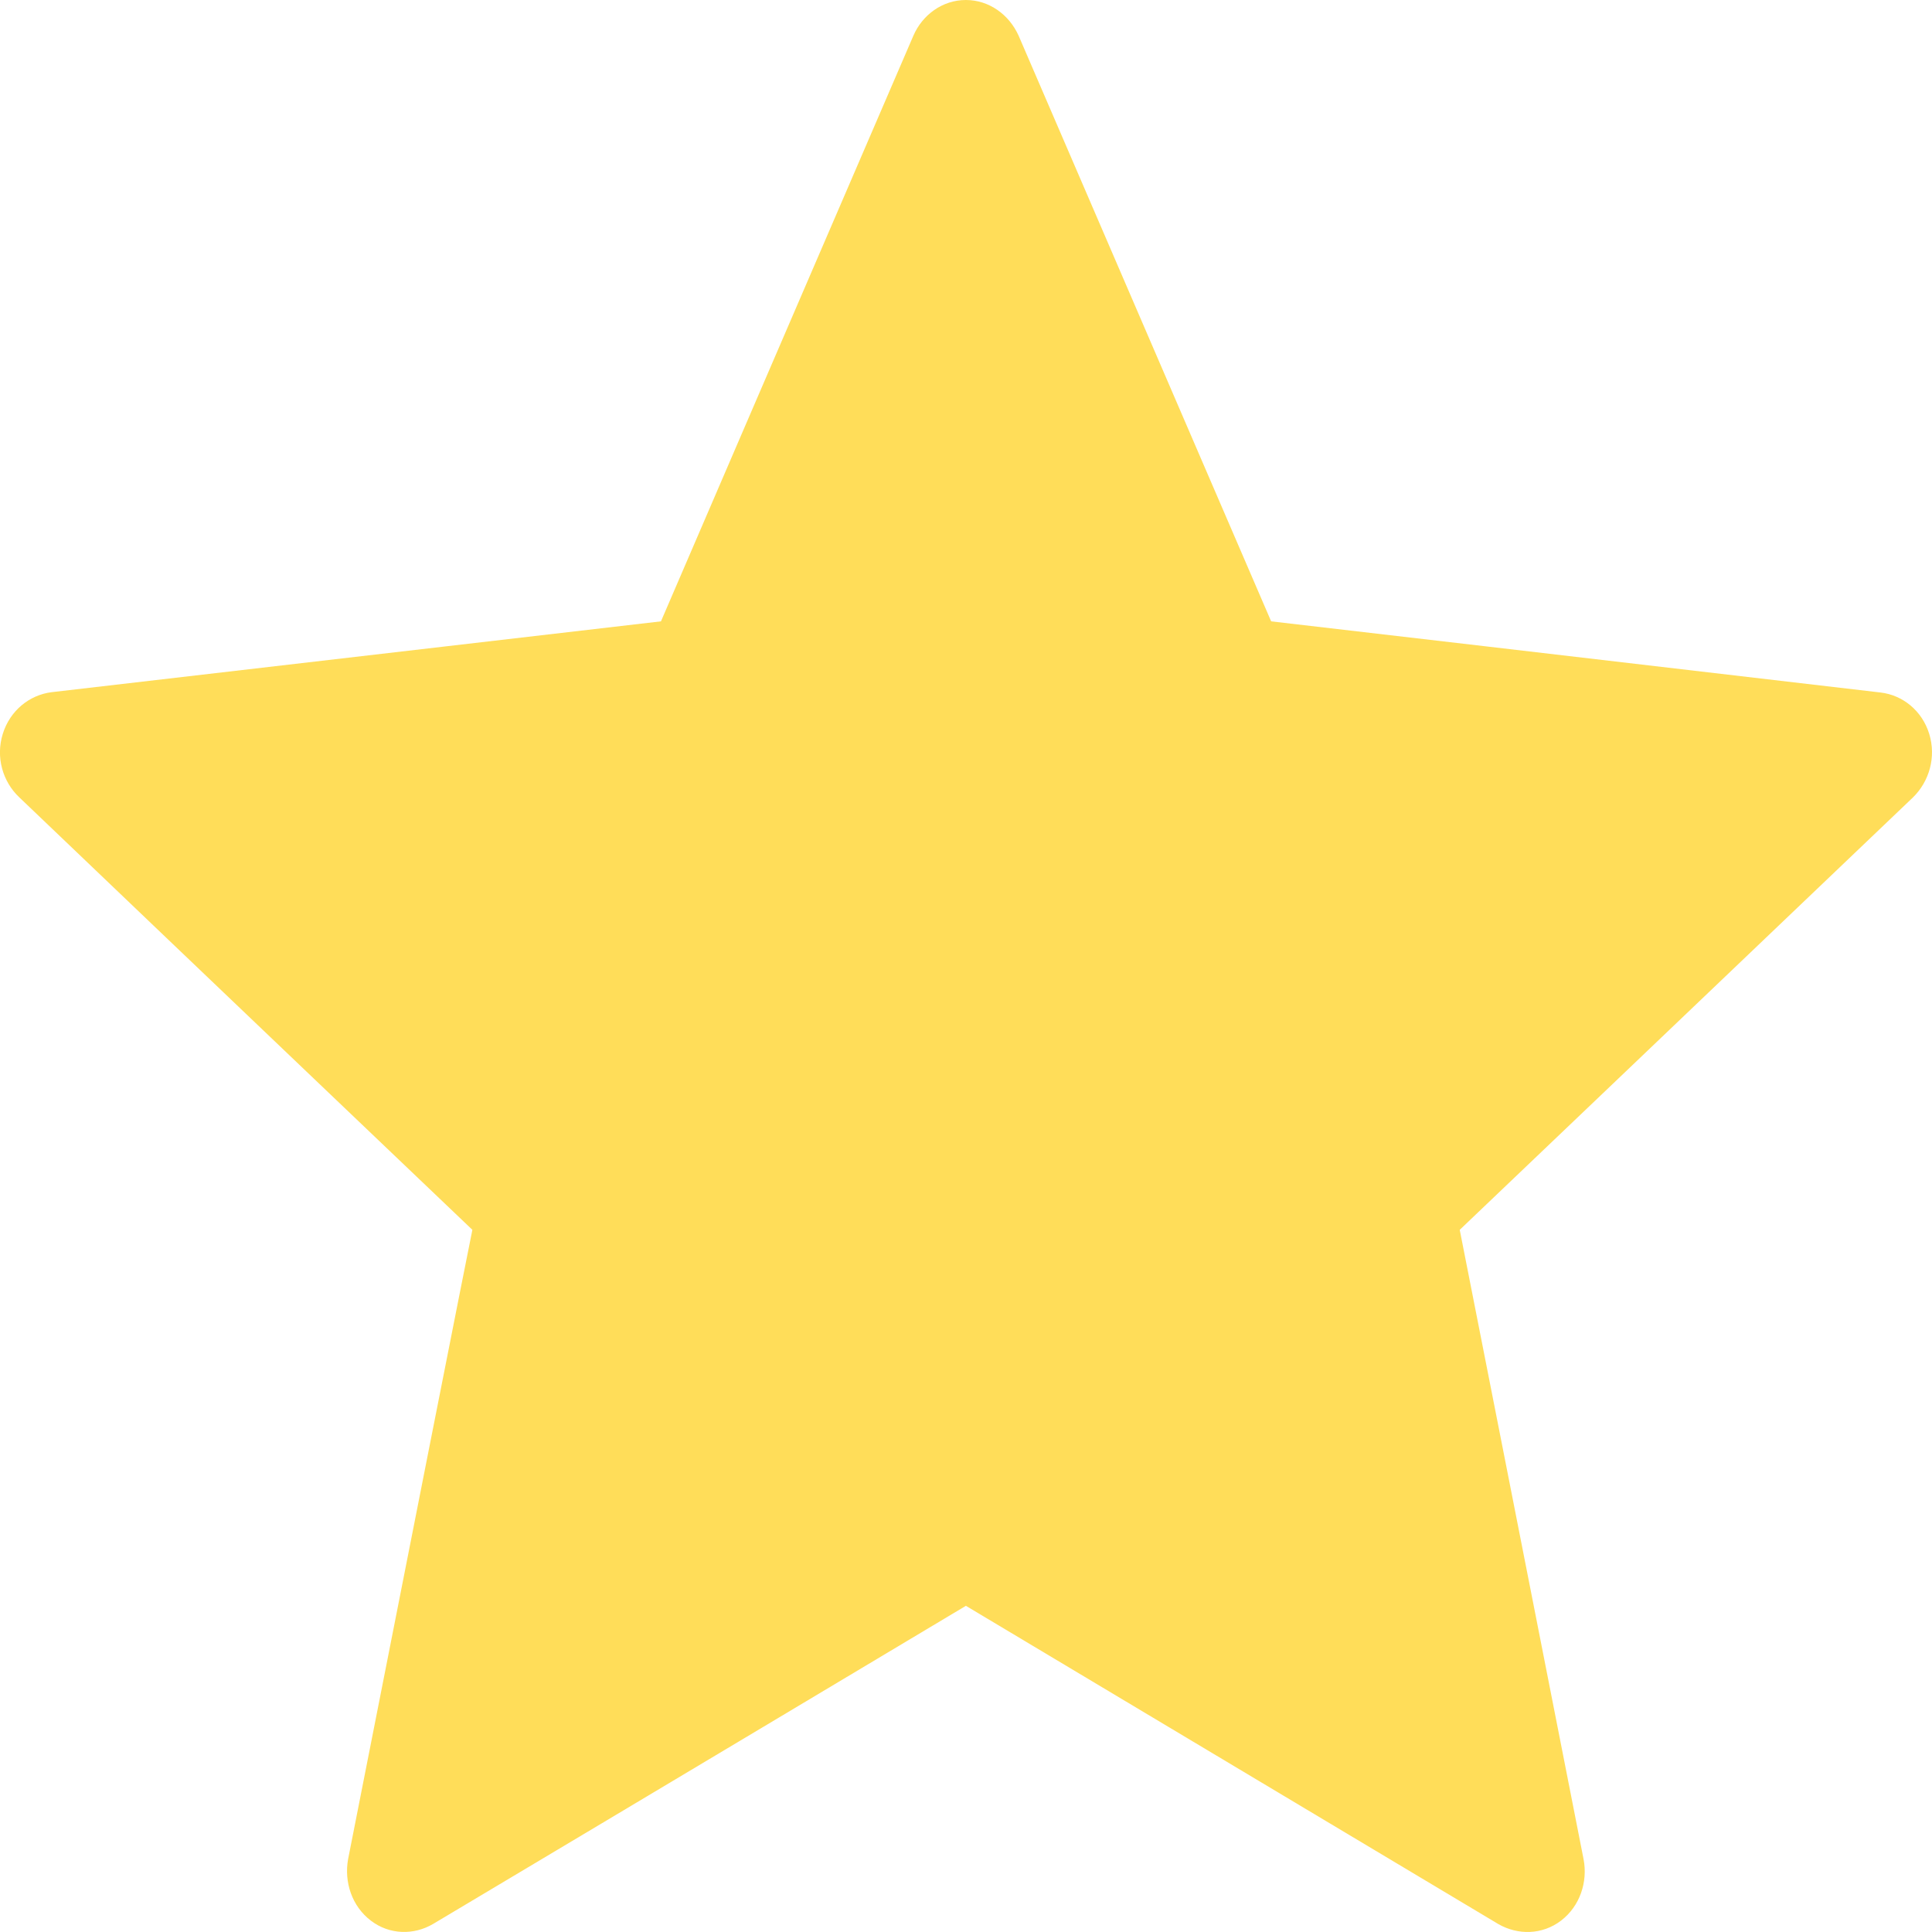 <svg width="18" height="18" viewBox="0 0 18 18" fill="none" xmlns="http://www.w3.org/2000/svg">
<path d="M6.158 5.789C6.158 5.789 2.752 6.185 0.48 6.449C0.275 6.475 0.094 6.619 0.026 6.837C-0.042 7.055 0.026 7.282 0.177 7.426C1.865 9.04 4.401 11.458 4.401 11.458C4.399 11.458 3.705 14.975 3.243 17.322C3.205 17.534 3.278 17.759 3.455 17.894C3.63 18.028 3.857 18.03 4.035 17.925C6.022 16.741 8.999 14.961 8.999 14.961C8.999 14.961 11.976 16.741 13.961 17.927C14.142 18.03 14.368 18.028 14.544 17.894C14.72 17.759 14.794 17.534 14.754 17.323C14.293 14.975 13.6 11.458 13.6 11.458C13.6 11.458 16.136 9.04 17.823 7.429C17.974 7.281 18.041 7.054 17.974 6.837C17.907 6.62 17.726 6.476 17.521 6.452C15.25 6.185 11.843 5.789 11.843 5.789C11.843 5.789 10.431 2.515 9.49 0.332C9.402 0.137 9.216 0 8.999 0C8.781 0 8.594 0.138 8.51 0.332C7.568 2.515 6.158 5.789 6.158 5.789Z" fill="#FFDD59"/>
</svg>
